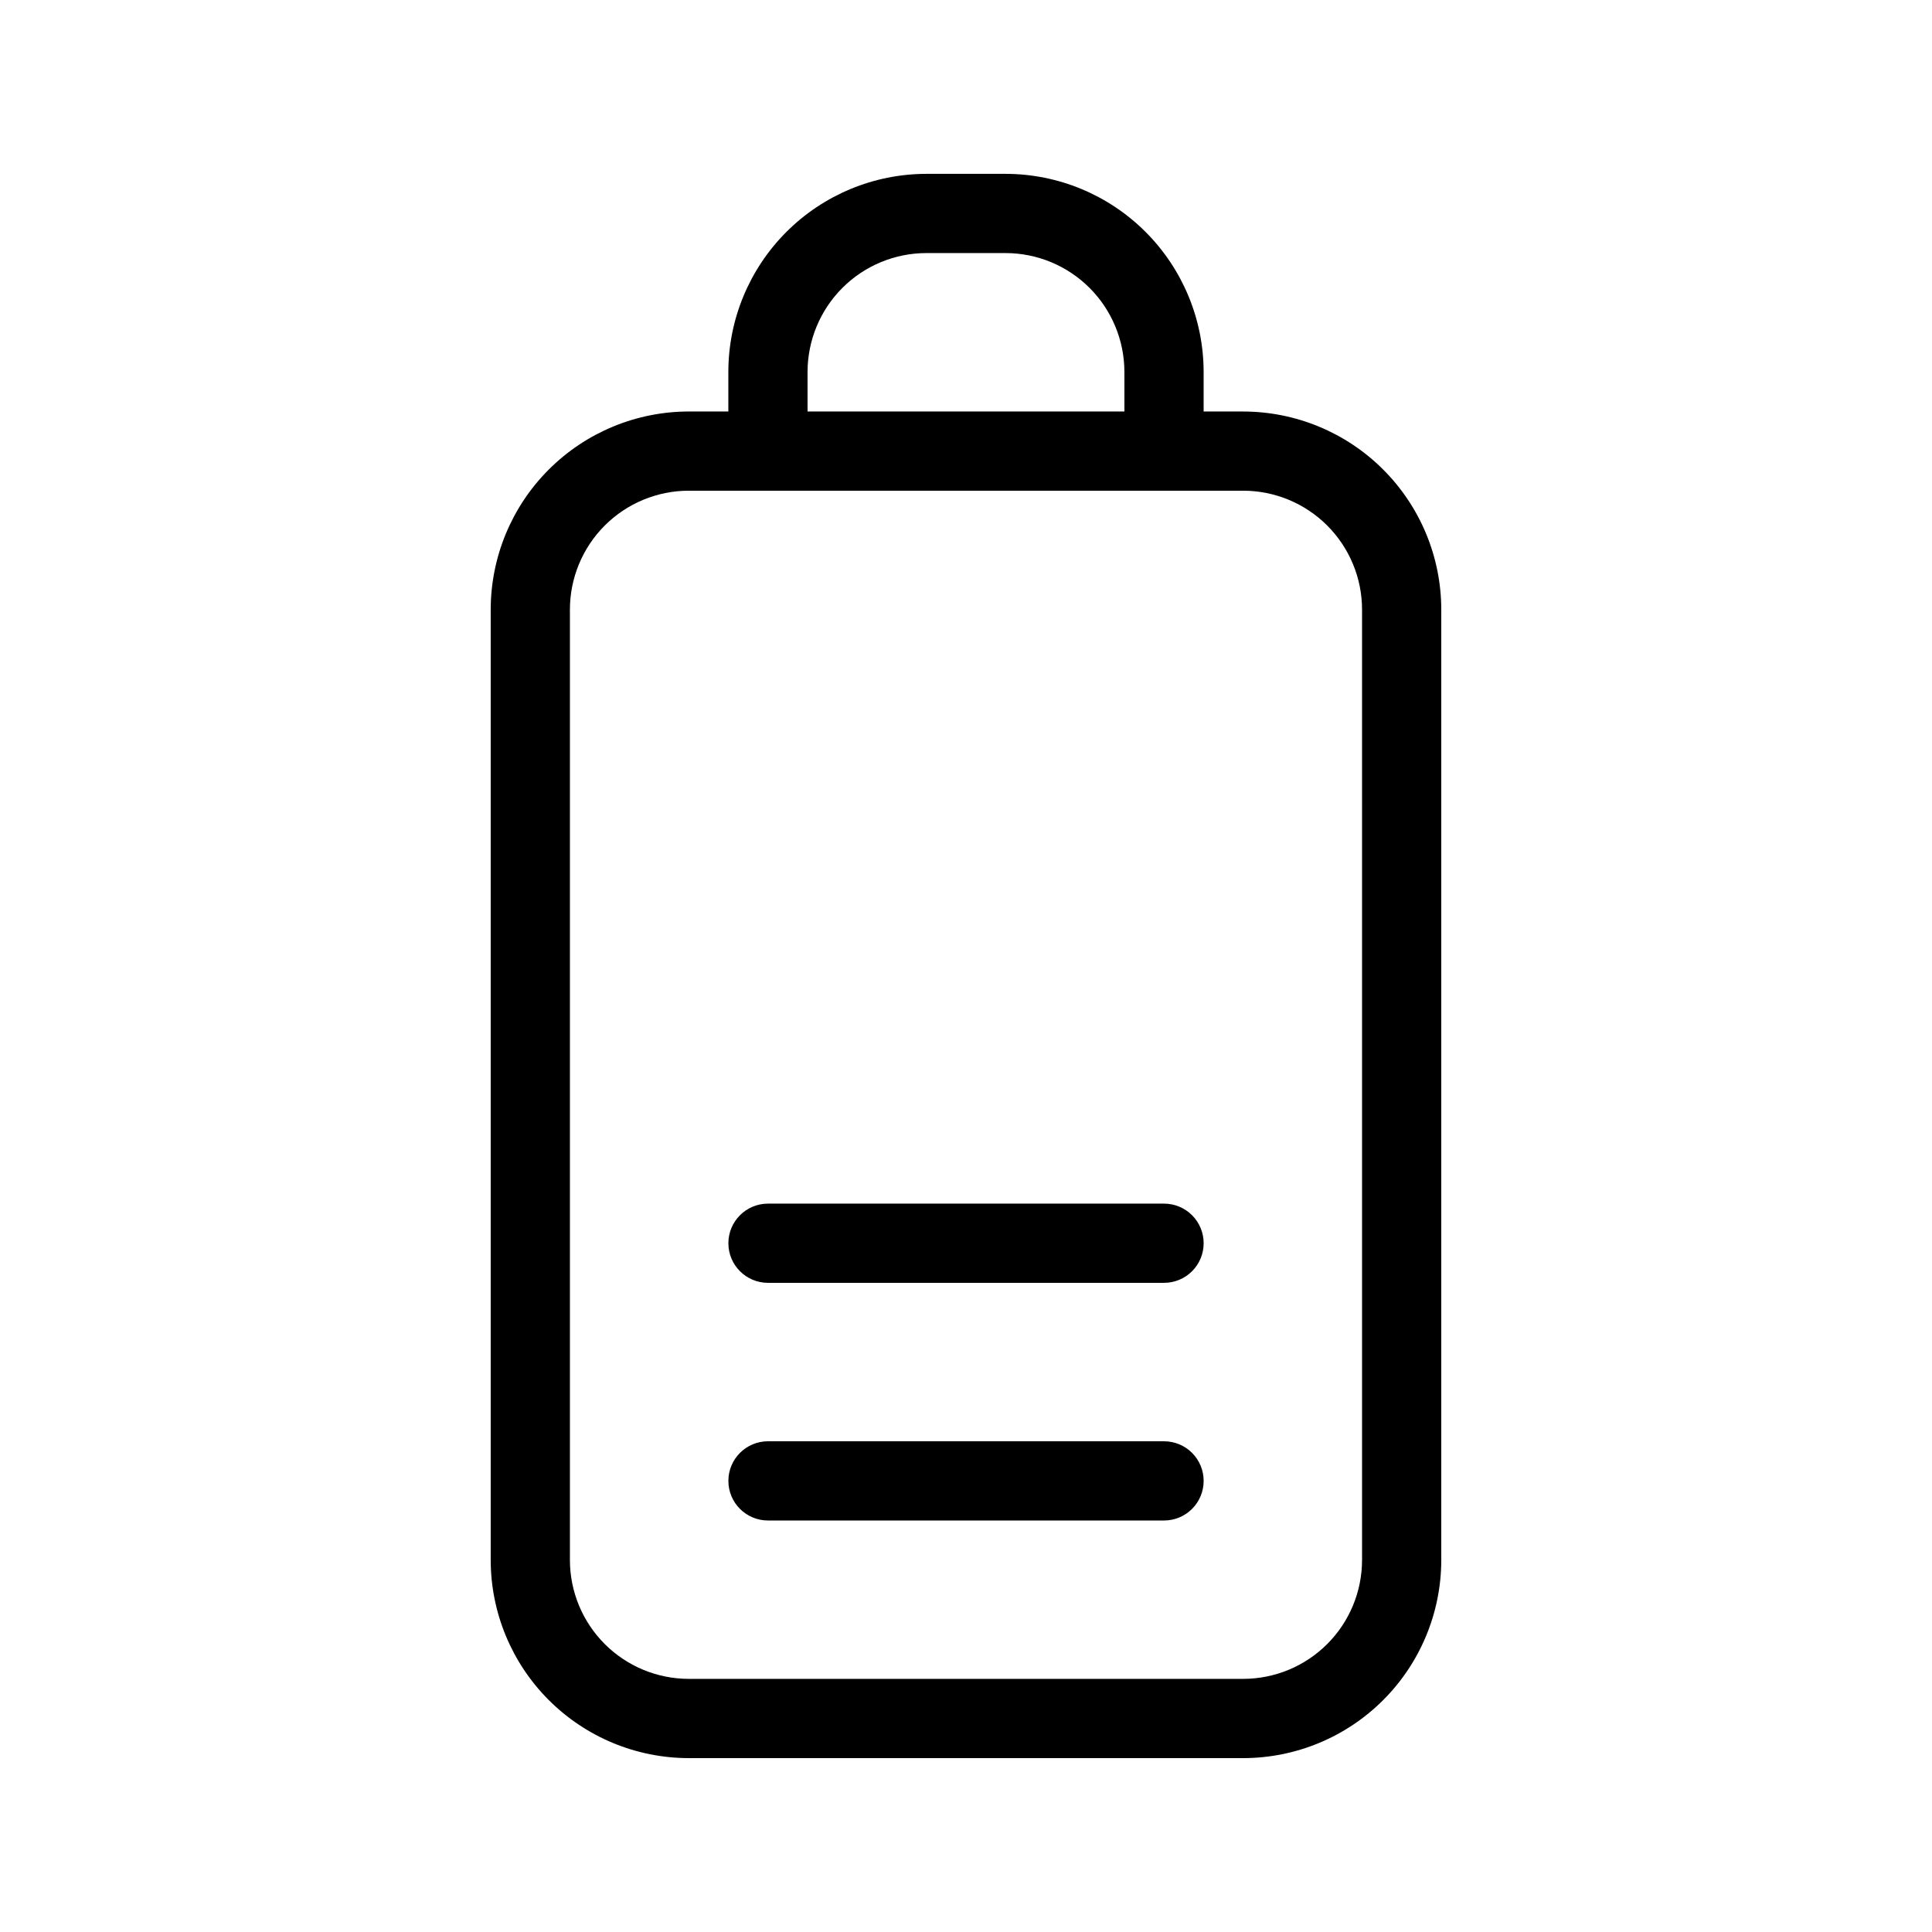 <?xml version="1.0" encoding="UTF-8"?>
<!-- Uploaded to: ICON Repo, www.svgrepo.com, Generator: ICON Repo Mixer Tools -->
<svg fill="#000000" width="800px" height="800px" version="1.1" viewBox="144 144 512 512" xmlns="http://www.w3.org/2000/svg">
 <g>
  <path d="m473.47 253.05h-10.496v-10.496c-0.016-13.914-5.551-27.254-15.391-37.094-9.836-9.84-23.176-15.371-37.09-15.387h-20.992c-13.914 0.016-27.254 5.547-37.094 15.387s-15.375 23.18-15.387 37.094v10.496h-10.496c-13.914 0.016-27.254 5.547-37.094 15.387s-15.371 23.18-15.387 37.094v251.91-0.004c0.016 13.914 5.547 27.254 15.387 37.094s23.18 15.375 37.094 15.387h146.95c13.914-0.012 27.254-5.547 37.09-15.387 9.84-9.84 15.375-23.18 15.387-37.094v-251.9c-0.012-13.914-5.547-27.254-15.387-37.094-9.836-9.84-23.176-15.371-37.09-15.387zm-115.46-10.496c0.008-8.348 3.328-16.352 9.23-22.258 5.902-5.902 13.906-9.223 22.258-9.23h20.992c8.348 0.008 16.352 3.328 22.254 9.23 5.902 5.906 9.223 13.91 9.234 22.258v10.496h-83.969zm146.95 314.88-0.004-0.004c-0.008 8.352-3.328 16.355-9.23 22.258-5.902 5.902-13.906 9.223-22.254 9.23h-146.95c-8.348-0.008-16.352-3.328-22.258-9.23-5.902-5.902-9.223-13.906-9.23-22.258v-251.9c0.008-8.348 3.328-16.352 9.23-22.258 5.906-5.902 13.91-9.223 22.258-9.23h146.95c8.348 0.008 16.352 3.328 22.254 9.23 5.902 5.906 9.223 13.91 9.23 22.258z"/>
  <path d="m462.98 473.47c0 2.781-1.105 5.453-3.074 7.422s-4.641 3.074-7.422 3.07h-104.96c-5.797 0-10.496-4.699-10.496-10.492 0-5.797 4.699-10.496 10.496-10.496h104.96c2.781-0.004 5.453 1.102 7.422 3.07s3.074 4.641 3.074 7.426z"/>
  <path d="m462.98 536.45c0 2.785-1.105 5.457-3.074 7.426s-4.641 3.074-7.422 3.07h-104.96c-5.797 0-10.496-4.699-10.496-10.496 0-5.797 4.699-10.496 10.496-10.496h104.96c2.781 0 5.453 1.105 7.422 3.074s3.074 4.641 3.074 7.422z"/>
 </g>
</svg>